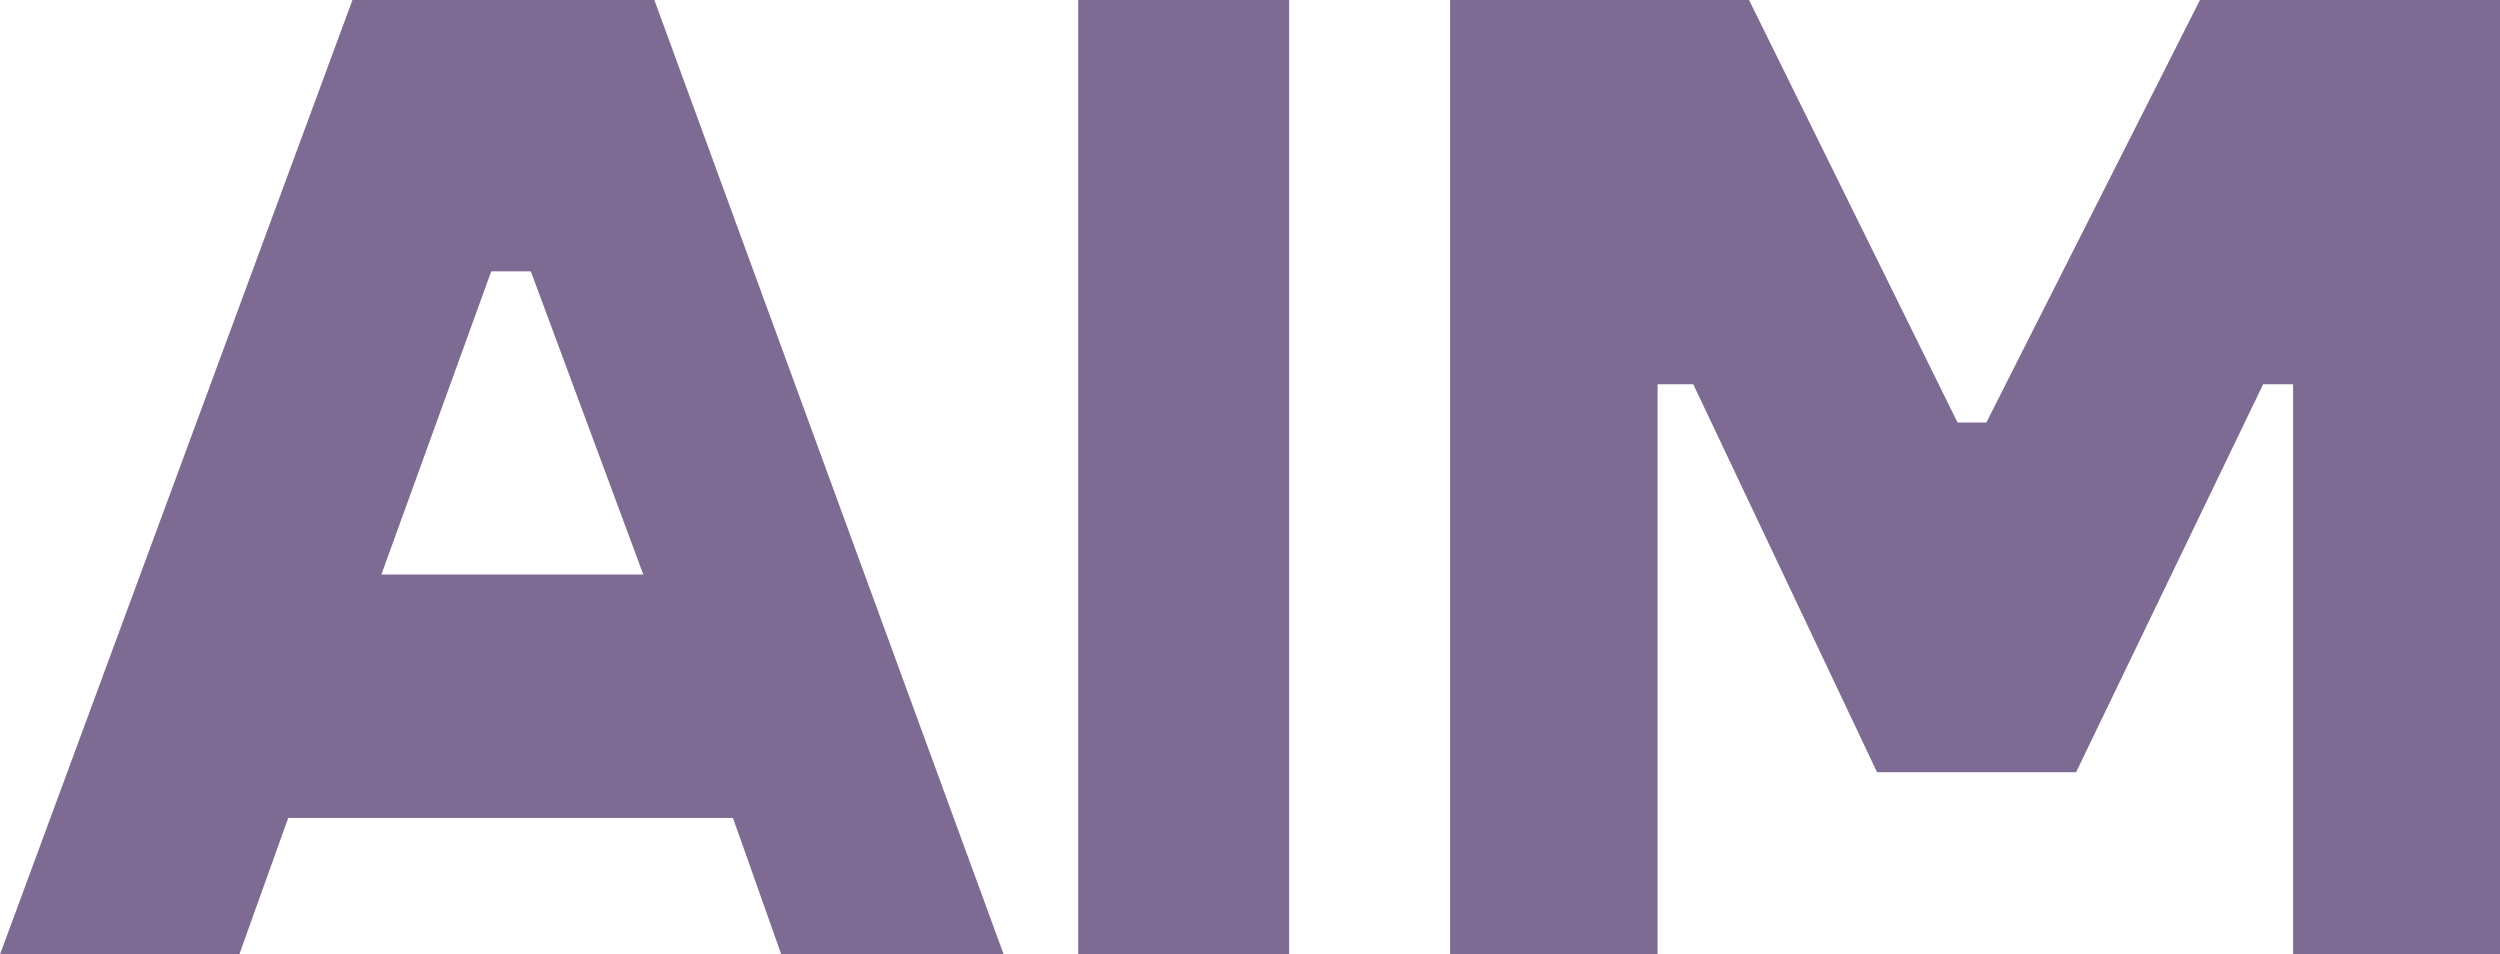 <svg xmlns="http://www.w3.org/2000/svg" id="Layer_1" viewBox="0 0 828.5 316.3"><defs><style>      .st0 {        fill: #7d6b94;      }    </style></defs><rect class="st0" x="357.32" width="69.9" height="316.3"></rect><path class="st0" d="M79.31,316.3H0L116.8,0h100.05l115.77,316.3h-73.7l-16.02-45.23H95.52l-16.22,45.23h.01ZM126.4,190.39h86.79l-37.28-100.48h-13.11l-36.41,100.48h.01Z"></path><polygon class="st0" points="763.11 0 759.93 0 729.07 0 658.27 140.03 648.74 140.03 579.63 0 549.32 0 480.57 0 480.57 316.3 549.32 316.3 549.32 127.35 561.15 127.35 622.05 255.9 688.02 255.9 750.01 127.35 759.93 127.35 759.93 316.3 828.5 316.3 828.5 0 763.11 0"></polygon></svg>